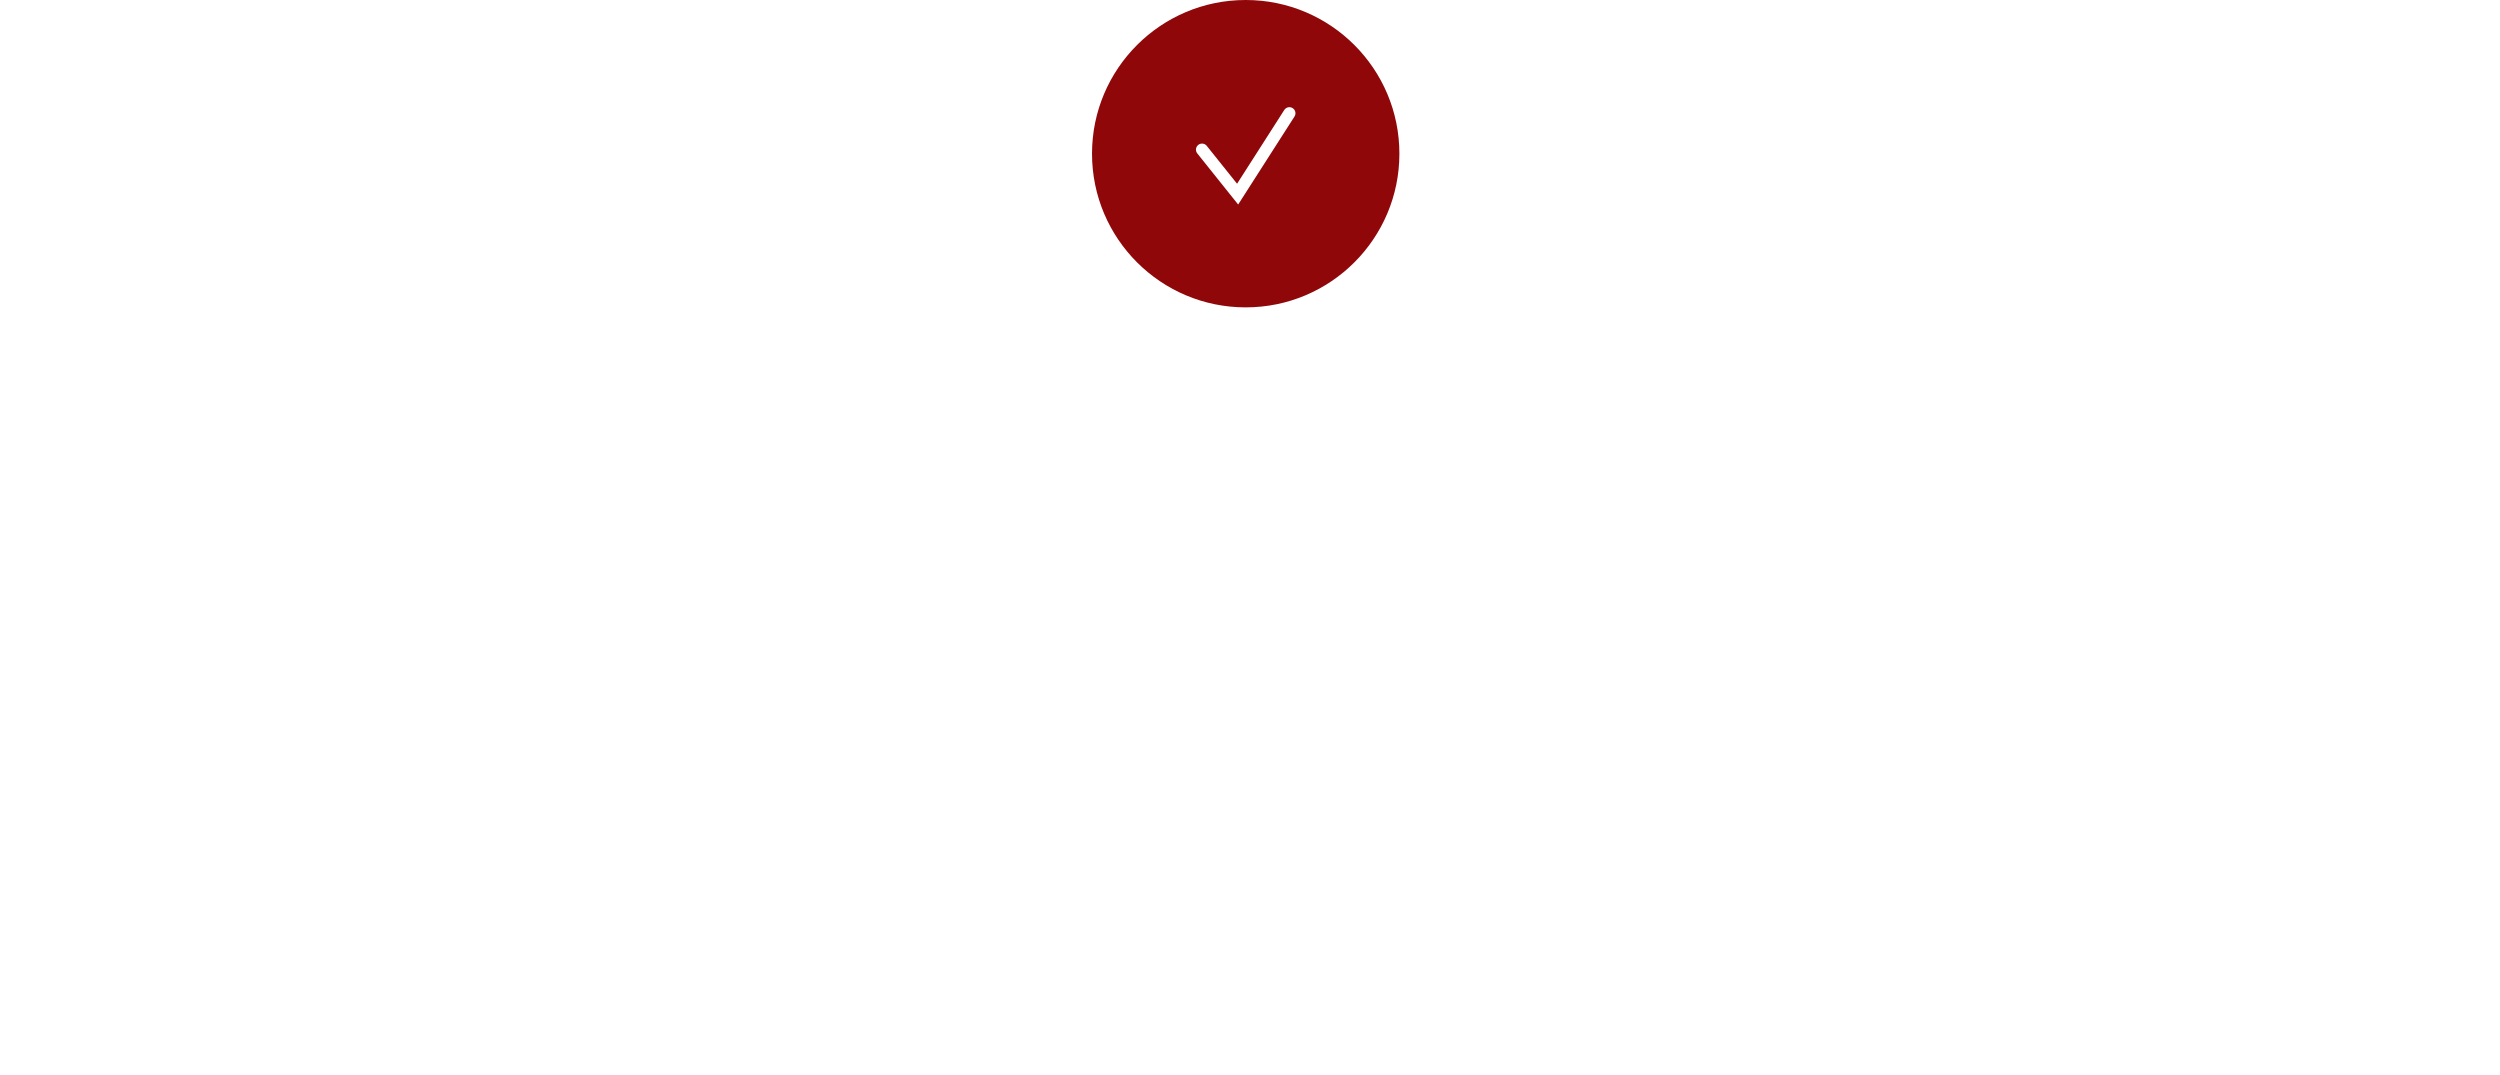 <?xml version="1.0" encoding="UTF-8"?> <svg xmlns="http://www.w3.org/2000/svg" width="451" height="194" viewBox="0 0 451 194" fill="none"><g filter="url(#filter0_b_581_106)"><rect x="0.462" y="28.462" width="450.076" height="165.076" rx="8.78" stroke="white" stroke-width="0.924"></rect></g><path d="M74.785 75.286H76.111V88H74.785V75.286ZM66.83 88H65.486V75.286H66.83V88ZM74.913 82.134H66.685V80.953H74.913V82.134ZM86.015 88V85.893L85.96 85.548V82.025C85.96 81.213 85.731 80.59 85.27 80.154C84.822 79.718 84.15 79.5 83.254 79.5C82.637 79.5 82.05 79.603 81.493 79.809C80.936 80.015 80.463 80.287 80.076 80.626L79.495 79.663C79.979 79.252 80.56 78.937 81.238 78.719C81.916 78.489 82.631 78.374 83.382 78.374C84.617 78.374 85.567 78.683 86.233 79.3C86.911 79.906 87.25 80.832 87.25 82.079V88H86.015ZM82.728 88.091C82.013 88.091 81.39 87.976 80.857 87.746C80.336 87.504 79.937 87.177 79.658 86.765C79.38 86.341 79.24 85.857 79.24 85.312C79.24 84.816 79.356 84.368 79.586 83.968C79.828 83.556 80.215 83.229 80.748 82.987C81.293 82.733 82.019 82.606 82.927 82.606H86.215V83.568H82.964C82.043 83.568 81.402 83.732 81.038 84.059C80.687 84.386 80.512 84.791 80.512 85.276C80.512 85.82 80.724 86.256 81.147 86.583C81.571 86.91 82.165 87.074 82.927 87.074C83.654 87.074 84.278 86.91 84.798 86.583C85.331 86.244 85.718 85.76 85.96 85.13L86.251 86.02C86.009 86.65 85.585 87.152 84.98 87.528C84.386 87.903 83.636 88.091 82.728 88.091ZM90.846 91.614C90.398 91.614 89.969 91.542 89.557 91.396C89.157 91.251 88.812 91.033 88.522 90.743L89.121 89.78C89.363 90.01 89.623 90.186 89.902 90.307C90.192 90.44 90.513 90.506 90.865 90.506C91.288 90.506 91.651 90.385 91.954 90.143C92.269 89.913 92.566 89.501 92.844 88.908L93.462 87.51L93.607 87.31L97.53 78.465H98.801L94.025 89.144C93.758 89.762 93.462 90.252 93.135 90.615C92.82 90.979 92.475 91.233 92.1 91.378C91.724 91.536 91.306 91.614 90.846 91.614ZM93.389 88.272L88.994 78.465H90.338L94.225 87.219L93.389 88.272ZM106.84 83.968C106.283 84.21 105.72 84.404 105.151 84.549C104.594 84.682 104.037 84.749 103.48 84.749C102.354 84.749 101.464 84.495 100.81 83.986C100.157 83.466 99.83 82.666 99.83 81.589V78.465H101.101V81.516C101.101 82.243 101.337 82.787 101.809 83.151C102.282 83.514 102.917 83.695 103.716 83.695C104.201 83.695 104.709 83.635 105.242 83.514C105.775 83.381 106.314 83.193 106.858 82.951L106.84 83.968ZM106.731 88V78.465H108.021V88H106.731ZM111.683 88V78.465H112.972V86.038L119.347 78.465H120.492V88H119.202V80.408L112.845 88H111.683ZM126.003 88V79.246L126.33 79.591H122.389V78.465H130.907V79.591H126.966L127.293 79.246V88H126.003ZM136.415 88.091C135.422 88.091 134.55 87.885 133.8 87.473C133.049 87.049 132.462 86.474 132.038 85.748C131.614 85.009 131.402 84.168 131.402 83.223C131.402 82.279 131.602 81.443 132.001 80.717C132.413 79.99 132.97 79.421 133.672 79.01C134.387 78.586 135.186 78.374 136.07 78.374C136.966 78.374 137.759 78.58 138.449 78.992C139.151 79.391 139.702 79.96 140.102 80.699C140.501 81.425 140.701 82.267 140.701 83.223C140.701 83.284 140.695 83.35 140.683 83.423C140.683 83.484 140.683 83.55 140.683 83.623H132.383V82.66H139.993L139.484 83.042C139.484 82.352 139.333 81.74 139.03 81.207C138.74 80.662 138.34 80.239 137.832 79.936C137.323 79.633 136.736 79.482 136.07 79.482C135.416 79.482 134.829 79.633 134.308 79.936C133.787 80.239 133.382 80.662 133.091 81.207C132.801 81.752 132.655 82.376 132.655 83.078V83.278C132.655 84.004 132.813 84.646 133.128 85.203C133.454 85.748 133.902 86.178 134.472 86.493C135.053 86.795 135.713 86.947 136.451 86.947C137.032 86.947 137.571 86.844 138.068 86.638C138.576 86.432 139.012 86.117 139.375 85.693L140.102 86.529C139.678 87.037 139.145 87.425 138.504 87.691C137.874 87.958 137.178 88.091 136.415 88.091ZM147.551 88.091C146.607 88.091 145.759 87.885 145.009 87.473C144.27 87.049 143.689 86.474 143.265 85.748C142.841 85.009 142.629 84.168 142.629 83.223C142.629 82.267 142.841 81.425 143.265 80.699C143.689 79.972 144.27 79.403 145.009 78.992C145.759 78.58 146.607 78.374 147.551 78.374C148.363 78.374 149.095 78.531 149.749 78.846C150.403 79.161 150.917 79.633 151.293 80.263L150.33 80.917C150.003 80.432 149.598 80.075 149.113 79.845C148.629 79.615 148.102 79.5 147.533 79.5C146.855 79.5 146.244 79.657 145.699 79.972C145.154 80.275 144.724 80.705 144.409 81.262C144.094 81.819 143.937 82.473 143.937 83.223C143.937 83.974 144.094 84.628 144.409 85.185C144.724 85.742 145.154 86.178 145.699 86.493C146.244 86.795 146.855 86.947 147.533 86.947C148.102 86.947 148.629 86.832 149.113 86.602C149.598 86.371 150.003 86.02 150.33 85.548L151.293 86.202C150.917 86.82 150.403 87.292 149.749 87.619C149.095 87.933 148.363 88.091 147.551 88.091ZM157.894 81.825C159.093 81.837 160.001 82.103 160.619 82.624C161.248 83.145 161.563 83.895 161.563 84.876C161.563 85.893 161.224 86.674 160.546 87.219C159.88 87.764 158.911 88.03 157.64 88.018L153.79 88V78.465H155.079V81.788L157.894 81.825ZM157.567 87.037C158.451 87.049 159.117 86.874 159.565 86.511C160.025 86.135 160.255 85.591 160.255 84.876C160.255 84.162 160.031 83.641 159.583 83.314C159.135 82.975 158.463 82.799 157.567 82.787L155.079 82.751V87.001L157.567 87.037ZM173.699 88.091C172.876 88.091 172.131 87.903 171.465 87.528C170.799 87.14 170.266 86.589 169.867 85.875C169.479 85.148 169.286 84.265 169.286 83.223C169.286 82.182 169.479 81.304 169.867 80.59C170.254 79.863 170.781 79.312 171.447 78.937C172.113 78.562 172.864 78.374 173.699 78.374C174.607 78.374 175.418 78.58 176.133 78.992C176.859 79.391 177.428 79.96 177.84 80.699C178.252 81.425 178.458 82.267 178.458 83.223C178.458 84.192 178.252 85.04 177.84 85.766C177.428 86.493 176.859 87.062 176.133 87.473C175.418 87.885 174.607 88.091 173.699 88.091ZM168.777 91.523V78.465H170.012V81.334L169.885 83.242L170.067 85.167V91.523H168.777ZM173.608 86.947C174.286 86.947 174.892 86.795 175.424 86.493C175.957 86.178 176.381 85.742 176.696 85.185C177.011 84.616 177.168 83.962 177.168 83.223C177.168 82.485 177.011 81.837 176.696 81.28C176.381 80.723 175.957 80.287 175.424 79.972C174.892 79.657 174.286 79.5 173.608 79.5C172.93 79.5 172.319 79.657 171.774 79.972C171.241 80.287 170.817 80.723 170.502 81.28C170.2 81.837 170.048 82.485 170.048 83.223C170.048 83.962 170.2 84.616 170.502 85.185C170.817 85.742 171.241 86.178 171.774 86.493C172.319 86.795 172.93 86.947 173.608 86.947ZM187.096 88V85.893L187.041 85.548V82.025C187.041 81.213 186.811 80.59 186.351 80.154C185.903 79.718 185.231 79.5 184.335 79.5C183.718 79.5 183.13 79.603 182.573 79.809C182.016 80.015 181.544 80.287 181.157 80.626L180.576 79.663C181.06 79.252 181.641 78.937 182.319 78.719C182.997 78.489 183.712 78.374 184.462 78.374C185.697 78.374 186.648 78.683 187.314 79.3C187.992 79.906 188.331 80.832 188.331 82.079V88H187.096ZM183.808 88.091C183.094 88.091 182.471 87.976 181.938 87.746C181.417 87.504 181.018 87.177 180.739 86.765C180.461 86.341 180.321 85.857 180.321 85.312C180.321 84.816 180.436 84.368 180.666 83.968C180.909 83.556 181.296 83.229 181.829 82.987C182.374 82.733 183.1 82.606 184.008 82.606H187.296V83.568H184.045C183.124 83.568 182.483 83.732 182.119 84.059C181.768 84.386 181.593 84.791 181.593 85.276C181.593 85.82 181.805 86.256 182.228 86.583C182.652 86.91 183.245 87.074 184.008 87.074C184.735 87.074 185.358 86.91 185.879 86.583C186.412 86.244 186.799 85.76 187.041 85.13L187.332 86.02C187.09 86.65 186.666 87.152 186.061 87.528C185.467 87.903 184.717 88.091 183.808 88.091ZM196.05 88.109C195.275 88.109 194.585 87.982 193.979 87.728C193.386 87.473 192.878 87.086 192.454 86.565C192.03 86.044 191.709 85.403 191.491 84.64C191.273 83.865 191.164 82.969 191.164 81.952C191.164 81.044 191.249 80.251 191.419 79.573C191.588 78.882 191.824 78.289 192.127 77.793C192.43 77.296 192.781 76.879 193.18 76.54C193.592 76.189 194.034 75.91 194.506 75.704C194.991 75.486 195.487 75.323 195.995 75.214L200.282 74.215L200.5 75.413L196.468 76.322C196.213 76.382 195.905 76.467 195.541 76.576C195.19 76.685 194.827 76.848 194.452 77.066C194.088 77.284 193.749 77.587 193.435 77.974C193.12 78.362 192.866 78.864 192.672 79.482C192.49 80.087 192.399 80.844 192.399 81.752C192.399 81.946 192.405 82.103 192.418 82.224C192.43 82.333 192.442 82.454 192.454 82.588C192.478 82.709 192.496 82.89 192.508 83.132L191.945 82.66C192.078 81.922 192.351 81.28 192.763 80.735C193.174 80.178 193.689 79.748 194.306 79.446C194.936 79.131 195.632 78.973 196.395 78.973C197.279 78.973 198.066 79.167 198.756 79.555C199.446 79.93 199.985 80.457 200.373 81.135C200.772 81.813 200.972 82.6 200.972 83.496C200.972 84.38 200.766 85.173 200.354 85.875C199.955 86.577 199.386 87.128 198.647 87.528C197.909 87.915 197.043 88.109 196.05 88.109ZM196.195 87.037C196.873 87.037 197.473 86.886 197.993 86.583C198.514 86.269 198.92 85.845 199.21 85.312C199.513 84.779 199.664 84.18 199.664 83.514C199.664 82.86 199.513 82.279 199.21 81.77C198.92 81.262 198.514 80.862 197.993 80.572C197.473 80.269 196.867 80.118 196.177 80.118C195.499 80.118 194.9 80.263 194.379 80.553C193.858 80.832 193.447 81.225 193.144 81.734C192.853 82.243 192.708 82.83 192.708 83.496C192.708 84.162 192.853 84.761 193.144 85.294C193.447 85.827 193.858 86.25 194.379 86.565C194.912 86.88 195.517 87.037 196.195 87.037ZM207.659 88.091C206.739 88.091 205.909 87.885 205.171 87.473C204.444 87.049 203.869 86.474 203.445 85.748C203.021 85.009 202.81 84.168 202.81 83.223C202.81 82.267 203.021 81.425 203.445 80.699C203.869 79.972 204.444 79.403 205.171 78.992C205.897 78.58 206.727 78.374 207.659 78.374C208.603 78.374 209.439 78.58 210.165 78.992C210.904 79.403 211.479 79.972 211.891 80.699C212.315 81.425 212.526 82.267 212.526 83.223C212.526 84.168 212.315 85.009 211.891 85.748C211.479 86.474 210.904 87.049 210.165 87.473C209.427 87.885 208.591 88.091 207.659 88.091ZM207.659 86.947C208.349 86.947 208.961 86.795 209.493 86.493C210.026 86.178 210.444 85.742 210.747 85.185C211.061 84.616 211.219 83.962 211.219 83.223C211.219 82.473 211.061 81.819 210.747 81.262C210.444 80.705 210.026 80.275 209.493 79.972C208.961 79.657 208.355 79.5 207.677 79.5C206.999 79.5 206.394 79.657 205.861 79.972C205.328 80.275 204.904 80.705 204.59 81.262C204.275 81.819 204.117 82.473 204.117 83.223C204.117 83.962 204.275 84.616 204.59 85.185C204.904 85.742 205.328 86.178 205.861 86.493C206.394 86.795 206.993 86.947 207.659 86.947ZM216.744 88V79.246L217.071 79.591H213.13V78.465H221.648V79.591H217.706L218.033 79.246V88H216.744ZM229.433 88V85.893L229.379 85.548V82.025C229.379 81.213 229.149 80.59 228.688 80.154C228.24 79.718 227.568 79.5 226.672 79.5C226.055 79.5 225.468 79.603 224.911 79.809C224.354 80.015 223.881 80.287 223.494 80.626L222.913 79.663C223.397 79.252 223.978 78.937 224.656 78.719C225.334 78.489 226.049 78.374 226.8 78.374C228.035 78.374 228.985 78.683 229.651 79.3C230.329 79.906 230.668 80.832 230.668 82.079V88H229.433ZM226.146 88.091C225.431 88.091 224.808 87.976 224.275 87.746C223.754 87.504 223.355 87.177 223.076 86.765C222.798 86.341 222.659 85.857 222.659 85.312C222.659 84.816 222.774 84.368 223.004 83.968C223.246 83.556 223.633 83.229 224.166 82.987C224.711 82.733 225.437 82.606 226.345 82.606H229.633V83.568H226.382C225.462 83.568 224.82 83.732 224.457 84.059C224.105 84.386 223.93 84.791 223.93 85.276C223.93 85.82 224.142 86.256 224.566 86.583C224.989 86.91 225.583 87.074 226.345 87.074C227.072 87.074 227.696 86.91 228.216 86.583C228.749 86.244 229.136 85.76 229.379 85.13L229.669 86.02C229.427 86.65 229.003 87.152 228.398 87.528C227.805 87.903 227.054 88.091 226.146 88.091ZM235.917 88V79.246L236.244 79.591H232.303V78.465H240.821V79.591H236.88L237.207 79.246V88H235.917ZM246.79 81.825C247.989 81.837 248.897 82.103 249.514 82.624C250.144 83.145 250.459 83.895 250.459 84.876C250.459 85.893 250.12 86.674 249.442 87.219C248.776 87.764 247.807 88.03 246.536 88.018L242.685 88V78.465H243.975V81.788L246.79 81.825ZM246.463 87.037C247.347 87.049 248.013 86.874 248.461 86.511C248.921 86.135 249.151 85.591 249.151 84.876C249.151 84.162 248.927 83.641 248.479 83.314C248.031 82.975 247.359 82.799 246.463 82.787L243.975 82.751V87.001L246.463 87.037ZM261.669 88.091C260.724 88.091 259.877 87.885 259.126 87.473C258.387 87.049 257.806 86.474 257.382 85.748C256.958 85.009 256.747 84.168 256.747 83.223C256.747 82.267 256.958 81.425 257.382 80.699C257.806 79.972 258.387 79.403 259.126 78.992C259.877 78.58 260.724 78.374 261.669 78.374C262.48 78.374 263.212 78.531 263.866 78.846C264.52 79.161 265.035 79.633 265.41 80.263L264.447 80.917C264.12 80.432 263.715 80.075 263.23 79.845C262.746 79.615 262.219 79.5 261.65 79.5C260.972 79.5 260.361 79.657 259.816 79.972C259.271 80.275 258.841 80.705 258.526 81.262C258.212 81.819 258.054 82.473 258.054 83.223C258.054 83.974 258.212 84.628 258.526 85.185C258.841 85.742 259.271 86.178 259.816 86.493C260.361 86.795 260.972 86.947 261.65 86.947C262.219 86.947 262.746 86.832 263.23 86.602C263.715 86.371 264.12 86.02 264.447 85.548L265.41 86.202C265.035 86.82 264.52 87.292 263.866 87.619C263.212 87.933 262.48 88.091 261.669 88.091ZM272.66 88V78.465H281.233V88H279.943V79.246L280.27 79.591H273.623L273.95 79.246V88H272.66ZM290.819 88V85.893L290.765 85.548V82.025C290.765 81.213 290.535 80.59 290.075 80.154C289.627 79.718 288.955 79.5 288.059 79.5C287.441 79.5 286.854 79.603 286.297 79.809C285.74 80.015 285.268 80.287 284.88 80.626L284.299 79.663C284.783 79.252 285.365 78.937 286.043 78.719C286.721 78.489 287.435 78.374 288.186 78.374C289.421 78.374 290.371 78.683 291.037 79.3C291.715 79.906 292.054 80.832 292.054 82.079V88H290.819ZM287.532 88.091C286.818 88.091 286.194 87.976 285.661 87.746C285.141 87.504 284.741 87.177 284.463 86.765C284.184 86.341 284.045 85.857 284.045 85.312C284.045 84.816 284.16 84.368 284.39 83.968C284.632 83.556 285.02 83.229 285.552 82.987C286.097 82.733 286.824 82.606 287.732 82.606H291.019V83.568H287.768C286.848 83.568 286.206 83.732 285.843 84.059C285.492 84.386 285.316 84.791 285.316 85.276C285.316 85.82 285.528 86.256 285.952 86.583C286.376 86.91 286.969 87.074 287.732 87.074C288.458 87.074 289.082 86.91 289.603 86.583C290.135 86.244 290.523 85.76 290.765 85.13L291.056 86.02C290.813 86.65 290.39 87.152 289.784 87.528C289.191 87.903 288.44 88.091 287.532 88.091ZM300.409 88.091C299.586 88.091 298.841 87.903 298.175 87.528C297.509 87.14 296.977 86.589 296.577 85.875C296.19 85.148 295.996 84.265 295.996 83.223C295.996 82.182 296.19 81.304 296.577 80.59C296.964 79.863 297.491 79.312 298.157 78.937C298.823 78.562 299.574 78.374 300.409 78.374C301.317 78.374 302.129 78.58 302.843 78.992C303.569 79.391 304.139 79.96 304.55 80.699C304.962 81.425 305.168 82.267 305.168 83.223C305.168 84.192 304.962 85.04 304.55 85.766C304.139 86.493 303.569 87.062 302.843 87.473C302.129 87.885 301.317 88.091 300.409 88.091ZM295.487 91.523V78.465H296.722V81.334L296.595 83.242L296.777 85.167V91.523H295.487ZM300.318 86.947C300.996 86.947 301.602 86.795 302.135 86.493C302.667 86.178 303.091 85.742 303.406 85.185C303.721 84.616 303.878 83.962 303.878 83.223C303.878 82.485 303.721 81.837 303.406 81.28C303.091 80.723 302.667 80.287 302.135 79.972C301.602 79.657 300.996 79.5 300.318 79.5C299.64 79.5 299.029 79.657 298.484 79.972C297.951 80.287 297.527 80.723 297.213 81.28C296.91 81.837 296.759 82.485 296.759 83.223C296.759 83.962 296.91 84.616 297.213 85.185C297.527 85.742 297.951 86.178 298.484 86.493C299.029 86.795 299.64 86.947 300.318 86.947ZM309.4 88V79.246L309.727 79.591H305.786V78.465H314.304V79.591H310.362L310.689 79.246V88H309.4ZM316.168 88V78.465H317.458V82.678H323.469V78.465H324.759V88H323.469V83.786H317.458V88H316.168ZM332.511 88.091C331.518 88.091 330.646 87.885 329.895 87.473C329.145 87.049 328.557 86.474 328.134 85.748C327.71 85.009 327.498 84.168 327.498 83.223C327.498 82.279 327.698 81.443 328.097 80.717C328.509 79.99 329.066 79.421 329.768 79.01C330.483 78.586 331.282 78.374 332.166 78.374C333.062 78.374 333.855 78.58 334.545 78.992C335.247 79.391 335.798 79.96 336.198 80.699C336.597 81.425 336.797 82.267 336.797 83.223C336.797 83.284 336.791 83.35 336.779 83.423C336.779 83.484 336.779 83.55 336.779 83.623H328.479V82.66H336.089L335.58 83.042C335.58 82.352 335.429 81.74 335.126 81.207C334.835 80.662 334.436 80.239 333.927 79.936C333.419 79.633 332.831 79.482 332.166 79.482C331.512 79.482 330.924 79.633 330.404 79.936C329.883 80.239 329.478 80.662 329.187 81.207C328.896 81.752 328.751 82.376 328.751 83.078V83.278C328.751 84.004 328.908 84.646 329.223 85.203C329.55 85.748 329.998 86.178 330.567 86.493C331.148 86.795 331.808 86.947 332.547 86.947C333.128 86.947 333.667 86.844 334.163 86.638C334.672 86.432 335.108 86.117 335.471 85.693L336.198 86.529C335.774 87.037 335.241 87.425 334.599 87.691C333.97 87.958 333.273 88.091 332.511 88.091ZM344.573 88.091C343.75 88.091 343.005 87.903 342.339 87.528C341.673 87.14 341.141 86.589 340.741 85.875C340.354 85.148 340.16 84.265 340.16 83.223C340.16 82.182 340.354 81.304 340.741 80.59C341.129 79.863 341.655 79.312 342.321 78.937C342.987 78.562 343.738 78.374 344.573 78.374C345.481 78.374 346.293 78.58 347.007 78.992C347.734 79.391 348.303 79.96 348.714 80.699C349.126 81.425 349.332 82.267 349.332 83.223C349.332 84.192 349.126 85.04 348.714 85.766C348.303 86.493 347.734 87.062 347.007 87.473C346.293 87.885 345.481 88.091 344.573 88.091ZM339.651 91.523V78.465H340.886V81.334L340.759 83.242L340.941 85.167V91.523H339.651ZM344.483 86.947C345.161 86.947 345.766 86.795 346.299 86.493C346.831 86.178 347.255 85.742 347.57 85.185C347.885 84.616 348.042 83.962 348.042 83.223C348.042 82.485 347.885 81.837 347.57 81.28C347.255 80.723 346.831 80.287 346.299 79.972C345.766 79.657 345.161 79.5 344.483 79.5C343.804 79.5 343.193 79.657 342.648 79.972C342.115 80.287 341.692 80.723 341.377 81.28C341.074 81.837 340.923 82.485 340.923 83.223C340.923 83.962 341.074 84.616 341.377 85.185C341.692 85.742 342.115 86.178 342.648 86.493C343.193 86.795 343.804 86.947 344.483 86.947ZM357.97 88V85.893L357.916 85.548V82.025C357.916 81.213 357.686 80.59 357.225 80.154C356.777 79.718 356.105 79.5 355.209 79.5C354.592 79.5 354.005 79.603 353.448 79.809C352.891 80.015 352.419 80.287 352.031 80.626L351.45 79.663C351.934 79.252 352.515 78.937 353.193 78.719C353.872 78.489 354.586 78.374 355.337 78.374C356.572 78.374 357.522 78.683 358.188 79.3C358.866 79.906 359.205 80.832 359.205 82.079V88H357.97ZM354.683 88.091C353.968 88.091 353.345 87.976 352.812 87.746C352.291 87.504 351.892 87.177 351.613 86.765C351.335 86.341 351.196 85.857 351.196 85.312C351.196 84.816 351.311 84.368 351.541 83.968C351.783 83.556 352.17 83.229 352.703 82.987C353.248 82.733 353.974 82.606 354.883 82.606H358.17V83.568H354.919C353.999 83.568 353.357 83.732 352.994 84.059C352.643 84.386 352.467 84.791 352.467 85.276C352.467 85.82 352.679 86.256 353.103 86.583C353.526 86.91 354.12 87.074 354.883 87.074C355.609 87.074 356.233 86.91 356.753 86.583C357.286 86.244 357.673 85.76 357.916 85.13L358.206 86.02C357.964 86.65 357.54 87.152 356.935 87.528C356.342 87.903 355.591 88.091 354.683 88.091ZM362.638 88V78.465H363.946L368.268 85.784H367.723L372.119 78.465H373.317V88H372.137V79.936L372.373 80.045L368.268 86.838H367.687L363.546 79.972L363.819 79.918V88H362.638ZM376.987 88V78.465H378.276V86.038L384.651 78.465H385.796V88H384.506V80.408L378.149 88H376.987ZM64.136 110.091C63.192 110.091 62.344 109.885 61.593 109.473C60.855 109.05 60.274 108.474 59.85 107.748C59.426 107.009 59.214 106.168 59.214 105.223C59.214 104.267 59.426 103.425 59.85 102.699C60.274 101.972 60.855 101.403 61.593 100.992C62.344 100.58 63.192 100.374 64.136 100.374C64.947 100.374 65.68 100.531 66.334 100.846C66.988 101.161 67.502 101.633 67.878 102.263L66.915 102.917C66.588 102.432 66.182 102.075 65.698 101.845C65.214 101.615 64.687 101.5 64.118 101.5C63.44 101.5 62.828 101.657 62.284 101.972C61.739 102.275 61.309 102.705 60.994 103.262C60.679 103.819 60.522 104.473 60.522 105.223C60.522 105.974 60.679 106.628 60.994 107.185C61.309 107.742 61.739 108.178 62.284 108.493C62.828 108.795 63.44 108.947 64.118 108.947C64.687 108.947 65.214 108.832 65.698 108.602C66.182 108.371 66.588 108.02 66.915 107.548L67.878 108.202C67.502 108.819 66.988 109.292 66.334 109.619C65.68 109.933 64.947 110.091 64.136 110.091ZM70.374 110V100.465H71.664V108.038L78.039 100.465H79.183V110H77.894V102.408L71.537 110H70.374ZM86.874 110.091C85.93 110.091 85.082 109.885 84.332 109.473C83.593 109.05 83.012 108.474 82.588 107.748C82.164 107.009 81.953 106.168 81.953 105.223C81.953 104.267 82.164 103.425 82.588 102.699C83.012 101.972 83.593 101.403 84.332 100.992C85.082 100.58 85.93 100.374 86.874 100.374C87.686 100.374 88.418 100.531 89.072 100.846C89.726 101.161 90.24 101.633 90.616 102.263L89.653 102.917C89.326 102.432 88.921 102.075 88.436 101.845C87.952 101.615 87.425 101.5 86.856 101.5C86.178 101.5 85.567 101.657 85.022 101.972C84.477 102.275 84.047 102.705 83.732 103.262C83.418 103.819 83.26 104.473 83.26 105.223C83.26 105.974 83.418 106.628 83.732 107.185C84.047 107.742 84.477 108.178 85.022 108.493C85.567 108.795 86.178 108.947 86.856 108.947C87.425 108.947 87.952 108.832 88.436 108.602C88.921 108.371 89.326 108.02 89.653 107.548L90.616 108.202C90.24 108.819 89.726 109.292 89.072 109.619C88.418 109.933 87.686 110.091 86.874 110.091ZM94.752 110V101.246L95.079 101.591H91.137V100.465H99.655V101.591H95.714L96.041 101.246V110H94.752ZM105.163 110.091C104.17 110.091 103.298 109.885 102.548 109.473C101.797 109.05 101.21 108.474 100.786 107.748C100.362 107.009 100.15 106.168 100.15 105.223C100.15 104.279 100.35 103.443 100.75 102.717C101.161 101.99 101.718 101.421 102.421 101.01C103.135 100.586 103.934 100.374 104.818 100.374C105.714 100.374 106.507 100.58 107.197 100.992C107.899 101.391 108.45 101.96 108.85 102.699C109.25 103.425 109.449 104.267 109.449 105.223C109.449 105.284 109.443 105.35 109.431 105.423C109.431 105.484 109.431 105.55 109.431 105.623H101.131V104.66H108.741L108.232 105.042C108.232 104.352 108.081 103.74 107.778 103.207C107.488 102.662 107.088 102.239 106.58 101.936C106.071 101.633 105.484 101.482 104.818 101.482C104.164 101.482 103.577 101.633 103.056 101.936C102.536 102.239 102.13 102.662 101.839 103.207C101.549 103.752 101.403 104.376 101.403 105.078V105.278C101.403 106.004 101.561 106.646 101.876 107.203C102.203 107.748 102.651 108.178 103.22 108.493C103.801 108.795 104.461 108.947 105.199 108.947C105.781 108.947 106.319 108.844 106.816 108.638C107.324 108.432 107.76 108.117 108.123 107.693L108.85 108.529C108.426 109.037 107.893 109.425 107.252 109.691C106.622 109.958 105.926 110.091 105.163 110.091ZM112.304 110V100.465H113.611L117.934 107.784H117.389L121.784 100.465H122.983V110H121.803V101.936L122.039 102.045L117.934 108.838H117.353L113.212 101.972L113.484 101.918V110H112.304ZM126.653 110V100.465H127.942V104.678H133.954V100.465H135.243V110H133.954V105.786H127.942V110H126.653ZM142.832 110.091C141.911 110.091 141.082 109.885 140.343 109.473C139.617 109.05 139.042 108.474 138.618 107.748C138.194 107.009 137.982 106.168 137.982 105.223C137.982 104.267 138.194 103.425 138.618 102.699C139.042 101.972 139.617 101.403 140.343 100.992C141.07 100.58 141.899 100.374 142.832 100.374C143.776 100.374 144.612 100.58 145.338 100.992C146.077 101.403 146.652 101.972 147.064 102.699C147.487 103.425 147.699 104.267 147.699 105.223C147.699 106.168 147.487 107.009 147.064 107.748C146.652 108.474 146.077 109.05 145.338 109.473C144.599 109.885 143.764 110.091 142.832 110.091ZM142.832 108.947C143.522 108.947 144.133 108.795 144.666 108.493C145.199 108.178 145.617 107.742 145.919 107.185C146.234 106.616 146.392 105.962 146.392 105.223C146.392 104.473 146.234 103.819 145.919 103.262C145.617 102.705 145.199 102.275 144.666 101.972C144.133 101.657 143.528 101.5 142.85 101.5C142.172 101.5 141.566 101.657 141.034 101.972C140.501 102.275 140.077 102.705 139.762 103.262C139.447 103.819 139.29 104.473 139.29 105.223C139.29 105.962 139.447 106.616 139.762 107.185C140.077 107.742 140.501 108.178 141.034 108.493C141.566 108.795 142.166 108.947 142.832 108.947ZM149.372 112.652L150.171 109.292L150.316 110.073C150.038 110.073 149.802 109.982 149.608 109.8C149.426 109.619 149.335 109.382 149.335 109.092C149.335 108.801 149.426 108.565 149.608 108.384C149.802 108.202 150.032 108.111 150.298 108.111C150.577 108.111 150.801 108.208 150.97 108.402C151.152 108.595 151.243 108.826 151.243 109.092C151.243 109.189 151.236 109.286 151.224 109.382C151.212 109.479 151.188 109.588 151.152 109.709C151.115 109.83 151.067 109.976 151.006 110.145L150.244 112.652H149.372ZM164.821 105.968C164.264 106.21 163.701 106.404 163.132 106.549C162.575 106.682 162.018 106.749 161.461 106.749C160.335 106.749 159.445 106.495 158.791 105.986C158.138 105.465 157.811 104.666 157.811 103.589V100.465H159.082V103.516C159.082 104.243 159.318 104.787 159.79 105.151C160.263 105.514 160.898 105.696 161.697 105.696C162.182 105.696 162.69 105.635 163.223 105.514C163.756 105.381 164.295 105.193 164.839 104.951L164.821 105.968ZM164.712 110V100.465H166.002V110H164.712ZM171.48 110V101.246L171.807 101.591H167.866V100.465H176.384V101.591H172.443L172.77 101.246V110H171.48ZM181.728 110.091C180.808 110.091 179.978 109.885 179.24 109.473C178.513 109.05 177.938 108.474 177.514 107.748C177.091 107.009 176.879 106.168 176.879 105.223C176.879 104.267 177.091 103.425 177.514 102.699C177.938 101.972 178.513 101.403 179.24 100.992C179.966 100.58 180.796 100.374 181.728 100.374C182.672 100.374 183.508 100.58 184.234 100.992C184.973 101.403 185.548 101.972 185.96 102.699C186.384 103.425 186.596 104.267 186.596 105.223C186.596 106.168 186.384 107.009 185.96 107.748C185.548 108.474 184.973 109.05 184.234 109.473C183.496 109.885 182.66 110.091 181.728 110.091ZM181.728 108.947C182.418 108.947 183.03 108.795 183.562 108.493C184.095 108.178 184.513 107.742 184.816 107.185C185.13 106.616 185.288 105.962 185.288 105.223C185.288 104.473 185.13 103.819 184.816 103.262C184.513 102.705 184.095 102.275 183.562 101.972C183.03 101.657 182.424 101.5 181.746 101.5C181.068 101.5 180.463 101.657 179.93 101.972C179.397 102.275 178.973 102.705 178.659 103.262C178.344 103.819 178.186 104.473 178.186 105.223C178.186 105.962 178.344 106.616 178.659 107.185C178.973 107.742 179.397 108.178 179.93 108.493C180.463 108.795 181.062 108.947 181.728 108.947ZM193.638 110.109C192.863 110.109 192.173 109.982 191.567 109.728C190.974 109.473 190.465 109.086 190.042 108.565C189.618 108.045 189.297 107.403 189.079 106.64C188.861 105.865 188.752 104.969 188.752 103.952C188.752 103.044 188.837 102.251 189.006 101.573C189.176 100.883 189.412 100.289 189.715 99.793C190.017 99.296 190.369 98.879 190.768 98.54C191.18 98.189 191.622 97.91 192.094 97.704C192.578 97.486 193.075 97.323 193.583 97.214L197.87 96.215L198.088 97.413L194.056 98.322C193.801 98.382 193.493 98.467 193.129 98.576C192.778 98.685 192.415 98.848 192.04 99.066C191.676 99.284 191.337 99.587 191.022 99.974C190.708 100.362 190.453 100.864 190.26 101.482C190.078 102.087 189.987 102.844 189.987 103.752C189.987 103.946 189.993 104.103 190.005 104.224C190.017 104.333 190.03 104.454 190.042 104.588C190.066 104.709 190.084 104.89 190.096 105.133L189.533 104.66C189.666 103.922 189.939 103.28 190.35 102.735C190.762 102.178 191.277 101.748 191.894 101.446C192.524 101.131 193.22 100.973 193.983 100.973C194.867 100.973 195.654 101.167 196.344 101.555C197.034 101.93 197.573 102.457 197.96 103.135C198.36 103.813 198.56 104.6 198.56 105.496C198.56 106.38 198.354 107.173 197.942 107.875C197.543 108.577 196.974 109.128 196.235 109.528C195.496 109.915 194.631 110.109 193.638 110.109ZM193.783 109.037C194.461 109.037 195.061 108.886 195.581 108.583C196.102 108.269 196.507 107.845 196.798 107.312C197.101 106.779 197.252 106.18 197.252 105.514C197.252 104.86 197.101 104.279 196.798 103.77C196.507 103.262 196.102 102.862 195.581 102.572C195.061 102.269 194.455 102.118 193.765 102.118C193.087 102.118 192.488 102.263 191.967 102.553C191.446 102.832 191.035 103.225 190.732 103.734C190.441 104.243 190.296 104.83 190.296 105.496C190.296 106.162 190.441 106.761 190.732 107.294C191.035 107.827 191.446 108.25 191.967 108.565C192.5 108.88 193.105 109.037 193.783 109.037ZM210.623 110V100.465H211.912V110H210.623ZM205.338 103.825C206.536 103.837 207.45 104.103 208.08 104.624C208.71 105.145 209.025 105.895 209.025 106.876C209.025 107.893 208.685 108.674 208.007 109.219C207.329 109.764 206.361 110.03 205.101 110.018L201.324 110V100.465H202.613V103.789L205.338 103.825ZM205.011 109.037C205.907 109.05 206.579 108.874 207.027 108.511C207.487 108.135 207.717 107.59 207.717 106.876C207.717 106.162 207.493 105.641 207.045 105.314C206.597 104.975 205.919 104.8 205.011 104.787L202.613 104.751V109.001L205.011 109.037ZM220.337 110V100.465H228.91V110H227.62V101.246L227.947 101.591H221.3L221.627 101.246V110H220.337ZM236.499 110.091C235.578 110.091 234.749 109.885 234.01 109.473C233.284 109.05 232.709 108.474 232.285 107.748C231.861 107.009 231.649 106.168 231.649 105.223C231.649 104.267 231.861 103.425 232.285 102.699C232.709 101.972 233.284 101.403 234.01 100.992C234.737 100.58 235.566 100.374 236.499 100.374C237.443 100.374 238.279 100.58 239.005 100.992C239.744 101.403 240.319 101.972 240.73 102.699C241.154 103.425 241.366 104.267 241.366 105.223C241.366 106.168 241.154 107.009 240.73 107.748C240.319 108.474 239.744 109.05 239.005 109.473C238.266 109.885 237.431 110.091 236.499 110.091ZM236.499 108.947C237.189 108.947 237.8 108.795 238.333 108.493C238.866 108.178 239.284 107.742 239.586 107.185C239.901 106.616 240.058 105.962 240.058 105.223C240.058 104.473 239.901 103.819 239.586 103.262C239.284 102.705 238.866 102.275 238.333 101.972C237.8 101.657 237.195 101.5 236.517 101.5C235.839 101.5 235.233 101.657 234.701 101.972C234.168 102.275 233.744 102.705 233.429 103.262C233.114 103.819 232.957 104.473 232.957 105.223C232.957 105.962 233.114 106.616 233.429 107.185C233.744 107.742 234.168 108.178 234.701 108.493C235.233 108.795 235.833 108.947 236.499 108.947ZM242.325 109.982L242.416 108.874C242.501 108.886 242.58 108.904 242.652 108.928C242.737 108.941 242.81 108.947 242.87 108.947C243.258 108.947 243.566 108.801 243.796 108.511C244.039 108.22 244.22 107.833 244.341 107.348C244.462 106.864 244.547 106.319 244.596 105.714C244.644 105.096 244.686 104.479 244.723 103.861L244.886 100.465H251.879V110H250.589V101.209L250.916 101.591H245.722L246.03 101.191L245.885 103.952C245.849 104.775 245.782 105.562 245.685 106.313C245.601 107.064 245.461 107.724 245.268 108.293C245.086 108.862 244.832 109.31 244.505 109.637C244.178 109.952 243.76 110.109 243.252 110.109C243.106 110.109 242.955 110.097 242.798 110.073C242.652 110.048 242.495 110.018 242.325 109.982ZM255.708 113.614C255.26 113.614 254.83 113.542 254.418 113.396C254.019 113.251 253.674 113.033 253.383 112.743L253.983 111.78C254.225 112.01 254.485 112.186 254.763 112.307C255.054 112.44 255.375 112.506 255.726 112.506C256.15 112.506 256.513 112.385 256.816 112.143C257.131 111.913 257.427 111.501 257.706 110.908L258.323 109.51L258.469 109.31L262.392 100.465H263.663L258.886 111.144C258.62 111.762 258.323 112.252 257.996 112.615C257.682 112.979 257.336 113.233 256.961 113.378C256.586 113.536 256.168 113.614 255.708 113.614ZM258.251 110.272L253.855 100.465H255.199L259.086 109.219L258.251 110.272ZM271.702 105.968C271.145 106.21 270.582 106.404 270.013 106.549C269.456 106.682 268.899 106.749 268.342 106.749C267.216 106.749 266.326 106.495 265.672 105.986C265.018 105.465 264.691 104.666 264.691 103.589V100.465H265.963V103.516C265.963 104.243 266.199 104.787 266.671 105.151C267.143 105.514 267.779 105.696 268.578 105.696C269.062 105.696 269.571 105.635 270.104 105.514C270.636 105.381 271.175 105.193 271.72 104.951L271.702 105.968ZM271.593 110V100.465H272.882V110H271.593ZM282.465 110V107.893L282.411 107.548V104.025C282.411 103.213 282.181 102.59 281.721 102.154C281.273 101.718 280.601 101.5 279.705 101.5C279.087 101.5 278.5 101.603 277.943 101.809C277.386 102.015 276.914 102.287 276.526 102.626L275.945 101.664C276.43 101.252 277.011 100.937 277.689 100.719C278.367 100.489 279.081 100.374 279.832 100.374C281.067 100.374 282.017 100.683 282.683 101.3C283.361 101.906 283.701 102.832 283.701 104.079V110H282.465ZM279.178 110.091C278.464 110.091 277.84 109.976 277.307 109.746C276.787 109.504 276.387 109.177 276.109 108.765C275.83 108.341 275.691 107.857 275.691 107.312C275.691 106.816 275.806 106.368 276.036 105.968C276.278 105.556 276.666 105.229 277.198 104.987C277.743 104.733 278.47 104.606 279.378 104.606H282.665V105.568H279.414C278.494 105.568 277.852 105.732 277.489 106.059C277.138 106.386 276.962 106.791 276.962 107.276C276.962 107.821 277.174 108.256 277.598 108.583C278.022 108.91 278.615 109.074 279.378 109.074C280.104 109.074 280.728 108.91 281.249 108.583C281.781 108.244 282.169 107.76 282.411 107.13L282.702 108.02C282.459 108.65 282.036 109.152 281.43 109.528C280.837 109.903 280.086 110.091 279.178 110.091ZM288.95 110V101.246L289.276 101.591H285.335V100.465H293.853V101.591H289.912L290.239 101.246V110H288.95ZM299.822 103.825C301.021 103.837 301.929 104.103 302.547 104.624C303.176 105.145 303.491 105.895 303.491 106.876C303.491 107.893 303.152 108.674 302.474 109.219C301.808 109.764 300.84 110.03 299.568 110.018L295.718 110V100.465H297.007V103.789L299.822 103.825ZM299.496 109.037C300.379 109.05 301.045 108.874 301.493 108.511C301.954 108.135 302.184 107.59 302.184 106.876C302.184 106.162 301.96 105.641 301.512 105.314C301.064 104.975 300.392 104.8 299.496 104.787L297.007 104.751V109.001L299.496 109.037ZM317.244 109.382V101.591H312.649L312.54 103.716C312.515 104.358 312.473 104.987 312.412 105.605C312.364 106.222 312.273 106.791 312.14 107.312C312.019 107.821 311.843 108.238 311.613 108.565C311.383 108.88 311.087 109.062 310.723 109.11L309.434 108.874C309.809 108.886 310.118 108.753 310.36 108.474C310.602 108.184 310.79 107.79 310.923 107.294C311.056 106.797 311.153 106.234 311.214 105.605C311.274 104.963 311.323 104.309 311.359 103.643L311.486 100.465H318.533V109.382H317.244ZM309.034 112.307V108.874H320.022V112.307H318.806V110H310.251V112.307H309.034ZM326.459 110.091C325.538 110.091 324.709 109.885 323.97 109.473C323.244 109.05 322.669 108.474 322.245 107.748C321.821 107.009 321.609 106.168 321.609 105.223C321.609 104.267 321.821 103.425 322.245 102.699C322.669 101.972 323.244 101.403 323.97 100.992C324.697 100.58 325.526 100.374 326.459 100.374C327.403 100.374 328.239 100.58 328.965 100.992C329.704 101.403 330.279 101.972 330.69 102.699C331.114 103.425 331.326 104.267 331.326 105.223C331.326 106.168 331.114 107.009 330.69 107.748C330.279 108.474 329.704 109.05 328.965 109.473C328.226 109.885 327.391 110.091 326.459 110.091ZM326.459 108.947C327.149 108.947 327.76 108.795 328.293 108.493C328.826 108.178 329.243 107.742 329.546 107.185C329.861 106.616 330.018 105.962 330.018 105.223C330.018 104.473 329.861 103.819 329.546 103.262C329.243 102.705 328.826 102.275 328.293 101.972C327.76 101.657 327.155 101.5 326.477 101.5C325.799 101.5 325.193 101.657 324.661 101.972C324.128 102.275 323.704 102.705 323.389 103.262C323.074 103.819 322.917 104.473 322.917 105.223C322.917 105.962 323.074 106.616 323.389 107.185C323.704 107.742 324.128 108.178 324.661 108.493C325.193 108.795 325.793 108.947 326.459 108.947ZM332.183 110L336.215 104.769L336.197 105.405L332.365 100.465H333.818L336.96 104.551L336.415 104.533L339.557 100.465H340.974L337.105 105.459L337.123 104.769L341.192 110H339.72L336.397 105.641L336.905 105.714L333.636 110H332.183ZM346.891 110.091C345.971 110.091 345.142 109.885 344.403 109.473C343.676 109.05 343.101 108.474 342.678 107.748C342.254 107.009 342.042 106.168 342.042 105.223C342.042 104.267 342.254 103.425 342.678 102.699C343.101 101.972 343.676 101.403 344.403 100.992C345.129 100.58 345.959 100.374 346.891 100.374C347.836 100.374 348.671 100.58 349.398 100.992C350.136 101.403 350.711 101.972 351.123 102.699C351.547 103.425 351.759 104.267 351.759 105.223C351.759 106.168 351.547 107.009 351.123 107.748C350.711 108.474 350.136 109.05 349.398 109.473C348.659 109.885 347.823 110.091 346.891 110.091ZM346.891 108.947C347.581 108.947 348.193 108.795 348.726 108.493C349.258 108.178 349.676 107.742 349.979 107.185C350.294 106.616 350.451 105.962 350.451 105.223C350.451 104.473 350.294 103.819 349.979 103.262C349.676 102.705 349.258 102.275 348.726 101.972C348.193 101.657 347.587 101.5 346.909 101.5C346.231 101.5 345.626 101.657 345.093 101.972C344.56 102.275 344.137 102.705 343.822 103.262C343.507 103.819 343.35 104.473 343.35 105.223C343.35 105.962 343.507 106.616 343.822 107.185C344.137 107.742 344.56 108.178 345.093 108.493C345.626 108.795 346.225 108.947 346.891 108.947ZM361 109.382V101.591H356.405L356.296 103.716C356.272 104.358 356.229 104.987 356.169 105.605C356.12 106.222 356.029 106.791 355.896 107.312C355.775 107.821 355.6 108.238 355.37 108.565C355.139 108.88 354.843 109.062 354.48 109.11L353.19 108.874C353.565 108.886 353.874 108.753 354.116 108.474C354.358 108.184 354.546 107.79 354.679 107.294C354.813 106.797 354.909 106.234 354.97 105.605C355.03 104.963 355.079 104.309 355.115 103.643L355.242 100.465H362.289V109.382H361ZM352.79 112.307V108.874H363.779V112.307H362.562V110H354.007V112.307H352.79ZM371.045 110V100.465H372.335V104.678H378.346V100.465H379.636V110H378.346V105.786H372.335V110H371.045ZM387.388 110.091C386.395 110.091 385.523 109.885 384.772 109.473C384.022 109.05 383.434 108.474 383.011 107.748C382.587 107.009 382.375 106.168 382.375 105.223C382.375 104.279 382.575 103.443 382.974 102.717C383.386 101.99 383.943 101.421 384.645 101.01C385.36 100.586 386.159 100.374 387.043 100.374C387.939 100.374 388.732 100.58 389.422 100.992C390.124 101.391 390.675 101.96 391.075 102.699C391.474 103.425 391.674 104.267 391.674 105.223C391.674 105.284 391.668 105.35 391.656 105.423C391.656 105.484 391.656 105.55 391.656 105.623H383.356V104.66H390.966L390.457 105.042C390.457 104.352 390.306 103.74 390.003 103.207C389.712 102.662 389.313 102.239 388.804 101.936C388.296 101.633 387.709 101.482 387.043 101.482C386.389 101.482 385.801 101.633 385.281 101.936C384.76 102.239 384.355 102.662 384.064 103.207C383.773 103.752 383.628 104.376 383.628 105.078V105.278C383.628 106.004 383.785 106.646 384.1 107.203C384.427 107.748 384.875 108.178 385.444 108.493C386.025 108.795 386.685 108.947 387.424 108.947C388.005 108.947 388.544 108.844 389.04 108.638C389.549 108.432 389.985 108.117 390.348 107.693L391.075 108.529C390.651 109.037 390.118 109.425 389.476 109.691C388.847 109.958 388.15 110.091 387.388 110.091ZM43.502 132V123.246L43.829 123.591H39.888V122.465H48.406V123.591H44.464L44.791 123.246V132H43.502ZM53.75 132.091C52.829 132.091 52 131.885 51.261 131.473C50.535 131.05 49.96 130.474 49.536 129.748C49.112 129.009 48.9 128.168 48.9 127.223C48.9 126.267 49.112 125.425 49.536 124.699C49.96 123.972 50.535 123.403 51.261 122.992C51.988 122.58 52.817 122.374 53.75 122.374C54.694 122.374 55.53 122.58 56.256 122.992C56.995 123.403 57.57 123.972 57.981 124.699C58.405 125.425 58.617 126.267 58.617 127.223C58.617 128.168 58.405 129.009 57.981 129.748C57.57 130.474 56.995 131.05 56.256 131.473C55.517 131.885 54.682 132.091 53.75 132.091ZM53.75 130.947C54.44 130.947 55.051 130.795 55.584 130.493C56.117 130.178 56.535 129.742 56.837 129.185C57.152 128.616 57.309 127.962 57.309 127.223C57.309 126.473 57.152 125.819 56.837 125.262C56.535 124.705 56.117 124.275 55.584 123.972C55.051 123.657 54.446 123.5 53.768 123.5C53.09 123.5 52.484 123.657 51.952 123.972C51.419 124.275 50.995 124.705 50.68 125.262C50.365 125.819 50.208 126.473 50.208 127.223C50.208 127.962 50.365 128.616 50.68 129.185C50.995 129.742 51.419 130.178 51.952 130.493C52.484 130.795 53.084 130.947 53.75 130.947ZM59.576 131.982L59.667 130.874C59.752 130.886 59.831 130.904 59.903 130.928C59.988 130.941 60.061 130.947 60.121 130.947C60.509 130.947 60.817 130.801 61.047 130.511C61.29 130.22 61.471 129.833 61.592 129.348C61.713 128.864 61.798 128.319 61.847 127.714C61.895 127.096 61.937 126.479 61.974 125.861L62.137 122.465H69.13V132H67.84V123.209L68.167 123.591H62.973L63.282 123.191L63.136 125.952C63.1 126.775 63.033 127.562 62.936 128.313C62.852 129.064 62.712 129.724 62.519 130.293C62.337 130.862 62.083 131.31 61.756 131.637C61.429 131.952 61.011 132.109 60.503 132.109C60.357 132.109 60.206 132.097 60.049 132.073C59.903 132.048 59.746 132.018 59.576 131.982ZM76.9 125.825C78.099 125.837 79.007 126.103 79.624 126.624C80.254 127.145 80.569 127.895 80.569 128.876C80.569 129.893 80.23 130.674 79.552 131.219C78.886 131.764 77.917 132.03 76.646 132.018L72.796 132V122.465H74.085V125.789L76.9 125.825ZM76.573 131.037C77.457 131.05 78.123 130.874 78.571 130.511C79.031 130.135 79.261 129.59 79.261 128.876C79.261 128.162 79.037 127.641 78.589 127.314C78.141 126.975 77.469 126.8 76.573 126.787L74.085 126.751V131.001L76.573 131.037ZM90.022 132L86.099 127.278L87.171 126.642L91.548 132H90.022ZM83.029 132V122.465H84.319V132H83.029ZM83.919 127.75V126.642H86.989V127.75H83.919ZM87.279 127.369L86.081 127.187L89.877 122.465H91.275L87.279 127.369ZM97.169 132.091C96.249 132.091 95.419 131.885 94.681 131.473C93.954 131.05 93.379 130.474 92.955 129.748C92.531 129.009 92.32 128.168 92.32 127.223C92.32 126.267 92.531 125.425 92.955 124.699C93.379 123.972 93.954 123.403 94.681 122.992C95.407 122.58 96.237 122.374 97.169 122.374C98.113 122.374 98.949 122.58 99.675 122.992C100.414 123.403 100.989 123.972 101.401 124.699C101.824 125.425 102.036 126.267 102.036 127.223C102.036 128.168 101.824 129.009 101.401 129.748C100.989 130.474 100.414 131.05 99.675 131.473C98.937 131.885 98.101 132.091 97.169 132.091ZM97.169 130.947C97.859 130.947 98.471 130.795 99.003 130.493C99.536 130.178 99.954 129.742 100.256 129.185C100.571 128.616 100.729 127.962 100.729 127.223C100.729 126.473 100.571 125.819 100.256 125.262C99.954 124.705 99.536 124.275 99.003 123.972C98.471 123.657 97.865 123.5 97.187 123.5C96.509 123.5 95.903 123.657 95.371 123.972C94.838 124.275 94.414 124.705 94.099 125.262C93.785 125.819 93.627 126.473 93.627 127.223C93.627 127.962 93.785 128.616 94.099 129.185C94.414 129.742 94.838 130.178 95.371 130.493C95.903 130.795 96.503 130.947 97.169 130.947ZM113.469 132.091C112.549 132.091 111.719 131.885 110.981 131.473C110.254 131.05 109.679 130.474 109.255 129.748C108.831 129.009 108.619 128.168 108.619 127.223C108.619 126.267 108.831 125.425 109.255 124.699C109.679 123.972 110.254 123.403 110.981 122.992C111.707 122.58 112.536 122.374 113.469 122.374C114.413 122.374 115.249 122.58 115.975 122.992C116.714 123.403 117.289 123.972 117.701 124.699C118.124 125.425 118.336 126.267 118.336 127.223C118.336 128.168 118.124 129.009 117.701 129.748C117.289 130.474 116.714 131.05 115.975 131.473C115.237 131.885 114.401 132.091 113.469 132.091ZM113.469 130.947C114.159 130.947 114.77 130.795 115.303 130.493C115.836 130.178 116.254 129.742 116.556 129.185C116.871 128.616 117.029 127.962 117.029 127.223C117.029 126.473 116.871 125.819 116.556 125.262C116.254 124.705 115.836 124.275 115.303 123.972C114.77 123.657 114.165 123.5 113.487 123.5C112.809 123.5 112.203 123.657 111.671 123.972C111.138 124.275 110.714 124.705 110.399 125.262C110.085 125.819 109.927 126.473 109.927 127.223C109.927 127.962 110.085 128.616 110.399 129.185C110.714 129.742 111.138 130.178 111.671 130.493C112.203 130.795 112.803 130.947 113.469 130.947ZM122.554 132V123.246L122.881 123.591H118.939V122.465H127.458V123.591H123.516L123.843 123.246V132H122.554ZM138.997 132.091C138.174 132.091 137.429 131.903 136.763 131.528C136.097 131.14 135.565 130.589 135.165 129.875C134.778 129.149 134.584 128.265 134.584 127.223C134.584 126.182 134.778 125.304 135.165 124.59C135.553 123.863 136.079 123.312 136.745 122.937C137.411 122.562 138.162 122.374 138.997 122.374C139.906 122.374 140.717 122.58 141.431 122.992C142.158 123.391 142.727 123.96 143.138 124.699C143.55 125.425 143.756 126.267 143.756 127.223C143.756 128.192 143.55 129.04 143.138 129.766C142.727 130.493 142.158 131.062 141.431 131.473C140.717 131.885 139.906 132.091 138.997 132.091ZM134.075 135.523V122.465H135.31V125.334L135.183 127.241L135.365 129.167V135.523H134.075ZM138.907 130.947C139.585 130.947 140.19 130.795 140.723 130.493C141.256 130.178 141.679 129.742 141.994 129.185C142.309 128.616 142.466 127.962 142.466 127.223C142.466 126.485 142.309 125.837 141.994 125.28C141.679 124.723 141.256 124.287 140.723 123.972C140.19 123.657 139.585 123.5 138.907 123.5C138.229 123.5 137.617 123.657 137.072 123.972C136.539 124.287 136.116 124.723 135.801 125.28C135.498 125.837 135.347 126.485 135.347 127.223C135.347 127.962 135.498 128.616 135.801 129.185C136.116 129.742 136.539 130.178 137.072 130.493C137.617 130.795 138.229 130.947 138.907 130.947ZM150.613 132.091C149.62 132.091 148.748 131.885 147.998 131.473C147.247 131.05 146.66 130.474 146.236 129.748C145.812 129.009 145.6 128.168 145.6 127.223C145.6 126.279 145.8 125.443 146.2 124.717C146.611 123.99 147.168 123.421 147.871 123.01C148.585 122.586 149.384 122.374 150.268 122.374C151.164 122.374 151.957 122.58 152.647 122.992C153.349 123.391 153.9 123.96 154.3 124.699C154.7 125.425 154.899 126.267 154.899 127.223C154.899 127.284 154.893 127.35 154.881 127.423C154.881 127.484 154.881 127.55 154.881 127.623H146.581V126.66H154.191L153.682 127.042C153.682 126.352 153.531 125.74 153.228 125.207C152.938 124.662 152.538 124.239 152.03 123.936C151.521 123.633 150.934 123.482 150.268 123.482C149.614 123.482 149.027 123.633 148.506 123.936C147.986 124.239 147.58 124.662 147.289 125.207C146.999 125.752 146.853 126.376 146.853 127.078V127.278C146.853 128.004 147.011 128.646 147.326 129.203C147.653 129.748 148.101 130.178 148.67 130.493C149.251 130.795 149.911 130.947 150.649 130.947C151.231 130.947 151.769 130.844 152.266 130.638C152.774 130.432 153.21 130.117 153.573 129.693L154.3 130.529C153.876 131.037 153.343 131.425 152.702 131.691C152.072 131.958 151.376 132.091 150.613 132.091ZM164.746 132L160.823 127.278L161.895 126.642L166.272 132H164.746ZM157.754 132V122.465H159.043V132H157.754ZM158.644 127.75V126.642H161.713V127.75H158.644ZM162.004 127.369L160.805 127.187L164.601 122.465H165.999L162.004 127.369ZM173.229 132.091C172.406 132.091 171.661 131.903 170.995 131.528C170.329 131.14 169.796 130.589 169.397 129.875C169.009 129.149 168.816 128.265 168.816 127.223C168.816 126.182 169.009 125.304 169.397 124.59C169.784 123.863 170.311 123.312 170.977 122.937C171.643 122.562 172.394 122.374 173.229 122.374C174.137 122.374 174.948 122.58 175.663 122.992C176.389 123.391 176.958 123.96 177.37 124.699C177.782 125.425 177.988 126.267 177.988 127.223C177.988 128.192 177.782 129.04 177.37 129.766C176.958 130.493 176.389 131.062 175.663 131.473C174.948 131.885 174.137 132.091 173.229 132.091ZM168.307 135.523V122.465H169.542V125.334L169.415 127.241L169.597 129.167V135.523H168.307ZM173.138 130.947C173.816 130.947 174.422 130.795 174.954 130.493C175.487 130.178 175.911 129.742 176.226 129.185C176.541 128.616 176.698 127.962 176.698 127.223C176.698 126.485 176.541 125.837 176.226 125.28C175.911 124.723 175.487 124.287 174.954 123.972C174.422 123.657 173.816 123.5 173.138 123.5C172.46 123.5 171.849 123.657 171.304 123.972C170.771 124.287 170.347 124.723 170.032 125.28C169.73 125.837 169.578 126.485 169.578 127.223C169.578 127.962 169.73 128.616 170.032 129.185C170.347 129.742 170.771 130.178 171.304 130.493C171.849 130.795 172.46 130.947 173.138 130.947ZM180.656 135.614C180.208 135.614 179.778 135.542 179.366 135.396C178.966 135.251 178.621 135.033 178.331 134.743L178.93 133.78C179.172 134.01 179.433 134.186 179.711 134.307C180.002 134.44 180.323 134.506 180.674 134.506C181.097 134.506 181.461 134.385 181.763 134.143C182.078 133.913 182.375 133.501 182.653 132.908L183.271 131.51L183.416 131.31L187.339 122.465H188.611L183.834 133.144C183.568 133.762 183.271 134.252 182.944 134.615C182.629 134.979 182.284 135.233 181.909 135.378C181.533 135.536 181.116 135.614 180.656 135.614ZM183.198 132.272L178.803 122.465H180.147L184.034 131.219L183.198 132.272ZM192.436 132V123.246L192.763 123.591H188.822V122.465H197.34V123.591H193.398L193.725 123.246V132H192.436ZM199.204 132V122.465H200.494V130.038L206.869 122.465H208.013V132H206.723V124.408L200.367 132H199.204ZM211.708 132V122.465H212.998V126.678H219.01V122.465H220.299V132H219.01V127.786H212.998V132H211.708ZM223.964 132V122.465H230.721V123.591H224.927L225.254 123.264V132H223.964ZM238.505 132V129.893L238.451 129.548V126.025C238.451 125.213 238.221 124.59 237.761 124.154C237.313 123.718 236.641 123.5 235.745 123.5C235.127 123.5 234.54 123.603 233.983 123.809C233.426 124.015 232.954 124.287 232.566 124.626L231.985 123.664C232.469 123.252 233.051 122.937 233.729 122.719C234.407 122.489 235.121 122.374 235.872 122.374C237.107 122.374 238.057 122.683 238.723 123.3C239.401 123.906 239.74 124.832 239.74 126.079V132H238.505ZM235.218 132.091C234.504 132.091 233.88 131.976 233.347 131.746C232.827 131.504 232.427 131.177 232.149 130.765C231.87 130.341 231.731 129.857 231.731 129.312C231.731 128.816 231.846 128.368 232.076 127.968C232.318 127.556 232.706 127.229 233.238 126.987C233.783 126.733 234.51 126.606 235.418 126.606H238.705V127.568H235.454C234.534 127.568 233.892 127.732 233.529 128.059C233.178 128.386 233.002 128.791 233.002 129.276C233.002 129.821 233.214 130.256 233.638 130.583C234.062 130.91 234.655 131.074 235.418 131.074C236.144 131.074 236.768 130.91 237.288 130.583C237.821 130.244 238.209 129.76 238.451 129.13L238.741 130.02C238.499 130.65 238.075 131.152 237.47 131.528C236.877 131.903 236.126 132.091 235.218 132.091ZM247.927 132V122.465H249.216V130.038L255.591 122.465H256.735V132H255.446V124.408L249.089 132H247.927ZM265.184 132V122.465H273.757V132H272.467V123.246L272.794 123.591H266.147L266.474 123.246V132H265.184ZM282.345 132.091C281.521 132.091 280.777 131.903 280.111 131.528C279.445 131.14 278.912 130.589 278.512 129.875C278.125 129.149 277.931 128.265 277.931 127.223C277.931 126.182 278.125 125.304 278.512 124.59C278.9 123.863 279.426 123.312 280.092 122.937C280.758 122.562 281.509 122.374 282.345 122.374C283.253 122.374 284.064 122.58 284.778 122.992C285.505 123.391 286.074 123.96 286.486 124.699C286.897 125.425 287.103 126.267 287.103 127.223C287.103 128.192 286.897 129.04 286.486 129.766C286.074 130.493 285.505 131.062 284.778 131.473C284.064 131.885 283.253 132.091 282.345 132.091ZM277.423 135.523V122.465H278.658V125.334L278.53 127.241L278.712 129.167V135.523H277.423ZM282.254 130.947C282.932 130.947 283.537 130.795 284.07 130.493C284.603 130.178 285.026 129.742 285.341 129.185C285.656 128.616 285.814 127.962 285.814 127.223C285.814 126.485 285.656 125.837 285.341 125.28C285.026 124.723 284.603 124.287 284.07 123.972C283.537 123.657 282.932 123.5 282.254 123.5C281.576 123.5 280.964 123.657 280.419 123.972C279.887 124.287 279.463 124.723 279.148 125.28C278.845 125.837 278.694 126.485 278.694 127.223C278.694 127.962 278.845 128.616 279.148 129.185C279.463 129.742 279.887 130.178 280.419 130.493C280.964 130.795 281.576 130.947 282.254 130.947ZM293.797 132.091C292.876 132.091 292.047 131.885 291.308 131.473C290.582 131.05 290.007 130.474 289.583 129.748C289.159 129.009 288.947 128.168 288.947 127.223C288.947 126.267 289.159 125.425 289.583 124.699C290.007 123.972 290.582 123.403 291.308 122.992C292.035 122.58 292.864 122.374 293.797 122.374C294.741 122.374 295.577 122.58 296.303 122.992C297.042 123.403 297.617 123.972 298.028 124.699C298.452 125.425 298.664 126.267 298.664 127.223C298.664 128.168 298.452 129.009 298.028 129.748C297.617 130.474 297.042 131.05 296.303 131.473C295.564 131.885 294.729 132.091 293.797 132.091ZM293.797 130.947C294.487 130.947 295.098 130.795 295.631 130.493C296.164 130.178 296.582 129.742 296.884 129.185C297.199 128.616 297.356 127.962 297.356 127.223C297.356 126.473 297.199 125.819 296.884 125.262C296.582 124.705 296.164 124.275 295.631 123.972C295.098 123.657 294.493 123.5 293.815 123.5C293.137 123.5 292.531 123.657 291.999 123.972C291.466 124.275 291.042 124.705 290.727 125.262C290.412 125.819 290.255 126.473 290.255 127.223C290.255 127.962 290.412 128.616 290.727 129.185C291.042 129.742 291.466 130.178 291.999 130.493C292.531 130.795 293.131 130.947 293.797 130.947ZM307.905 131.382V123.591H303.31L303.201 125.716C303.177 126.358 303.135 126.987 303.074 127.605C303.026 128.222 302.935 128.791 302.802 129.312C302.681 129.821 302.505 130.238 302.275 130.565C302.045 130.88 301.748 131.062 301.385 131.11L300.096 130.874C300.471 130.886 300.78 130.753 301.022 130.474C301.264 130.184 301.452 129.79 301.585 129.294C301.718 128.797 301.815 128.234 301.875 127.605C301.936 126.963 301.984 126.309 302.021 125.643L302.148 122.465H309.195V131.382H307.905ZM299.696 134.307V130.874H310.684V134.307H309.467V132H300.913V134.307H299.696ZM319.118 132V129.893L319.064 129.548V126.025C319.064 125.213 318.834 124.59 318.373 124.154C317.925 123.718 317.253 123.5 316.357 123.5C315.74 123.5 315.153 123.603 314.596 123.809C314.039 124.015 313.567 124.287 313.179 124.626L312.598 123.664C313.082 123.252 313.663 122.937 314.341 122.719C315.02 122.489 315.734 122.374 316.485 122.374C317.72 122.374 318.67 122.683 319.336 123.3C320.014 123.906 320.353 124.832 320.353 126.079V132H319.118ZM315.831 132.091C315.116 132.091 314.493 131.976 313.96 131.746C313.439 131.504 313.04 131.177 312.761 130.765C312.483 130.341 312.344 129.857 312.344 129.312C312.344 128.816 312.459 128.368 312.689 127.968C312.931 127.556 313.318 127.229 313.851 126.987C314.396 126.733 315.122 126.606 316.031 126.606H319.318V127.568H316.067C315.147 127.568 314.505 127.732 314.142 128.059C313.791 128.386 313.615 128.791 313.615 129.276C313.615 129.821 313.827 130.256 314.251 130.583C314.674 130.91 315.268 131.074 316.031 131.074C316.757 131.074 317.381 130.91 317.901 130.583C318.434 130.244 318.821 129.76 319.064 129.13L319.354 130.02C319.112 130.65 318.688 131.152 318.083 131.528C317.49 131.903 316.739 132.091 315.831 132.091ZM335.101 132L331.832 127.278L332.903 126.642L336.645 132H335.101ZM329.689 127.75V126.642H332.704V127.75H329.689ZM333.031 127.369L331.796 127.187L334.974 122.465H336.372L333.031 127.369ZM323.804 132H322.26L326.002 126.642L327.055 127.278L323.804 132ZM330.088 132H328.799V122.465H330.088V132ZM329.198 127.75H326.202V126.642H329.198V127.75ZM325.893 127.369L322.533 122.465H323.931L327.092 127.187L325.893 127.369ZM337.974 134.652L338.773 131.292L338.918 132.073C338.64 132.073 338.404 131.982 338.21 131.8C338.028 131.619 337.938 131.382 337.938 131.092C337.938 130.801 338.028 130.565 338.21 130.384C338.404 130.202 338.634 130.111 338.9 130.111C339.179 130.111 339.403 130.208 339.572 130.402C339.754 130.595 339.845 130.826 339.845 131.092C339.845 131.189 339.839 131.286 339.826 131.382C339.814 131.479 339.79 131.588 339.754 131.709C339.717 131.83 339.669 131.976 339.608 132.145L338.846 134.652H337.974ZM347.393 132V122.465H348.683V126.678H354.695V122.465H355.984V132H354.695V127.786H348.683V132H347.393ZM363.572 132.091C362.652 132.091 361.823 131.885 361.084 131.473C360.358 131.05 359.783 130.474 359.359 129.748C358.935 129.009 358.723 128.168 358.723 127.223C358.723 126.267 358.935 125.425 359.359 124.699C359.783 123.972 360.358 123.403 361.084 122.992C361.811 122.58 362.64 122.374 363.572 122.374C364.517 122.374 365.352 122.58 366.079 122.992C366.817 123.403 367.393 123.972 367.804 124.699C368.228 125.425 368.44 126.267 368.44 127.223C368.44 128.168 368.228 129.009 367.804 129.748C367.393 130.474 366.817 131.05 366.079 131.473C365.34 131.885 364.505 132.091 363.572 132.091ZM363.572 130.947C364.263 130.947 364.874 130.795 365.407 130.493C365.94 130.178 366.357 129.742 366.66 129.185C366.975 128.616 367.132 127.962 367.132 127.223C367.132 126.473 366.975 125.819 366.66 125.262C366.357 124.705 365.94 124.275 365.407 123.972C364.874 123.657 364.269 123.5 363.591 123.5C362.913 123.5 362.307 123.657 361.774 123.972C361.242 124.275 360.818 124.705 360.503 125.262C360.188 125.819 360.031 126.473 360.031 127.223C360.031 127.962 360.188 128.616 360.503 129.185C360.818 129.742 361.242 130.178 361.774 130.493C362.307 130.795 362.906 130.947 363.572 130.947ZM375.949 132V122.465H377.239V130.038L383.614 122.465H384.758V132H383.468V124.408L377.112 132H375.949ZM397.13 132.091C396.21 132.091 395.38 131.885 394.642 131.473C393.915 131.05 393.34 130.474 392.916 129.748C392.493 129.009 392.281 128.168 392.281 127.223C392.281 126.267 392.493 125.425 392.916 124.699C393.34 123.972 393.915 123.403 394.642 122.992C395.368 122.58 396.198 122.374 397.13 122.374C398.074 122.374 398.91 122.58 399.636 122.992C400.375 123.403 400.95 123.972 401.362 124.699C401.786 125.425 401.998 126.267 401.998 127.223C401.998 128.168 401.786 129.009 401.362 129.748C400.95 130.474 400.375 131.05 399.636 131.473C398.898 131.885 398.062 132.091 397.13 132.091ZM397.13 130.947C397.82 130.947 398.432 130.795 398.964 130.493C399.497 130.178 399.915 129.742 400.218 129.185C400.532 128.616 400.69 127.962 400.69 127.223C400.69 126.473 400.532 125.819 400.218 125.262C399.915 124.705 399.497 124.275 398.964 123.972C398.432 123.657 397.826 123.5 397.148 123.5C396.47 123.5 395.865 123.657 395.332 123.972C394.799 124.275 394.375 124.705 394.061 125.262C393.746 125.819 393.588 126.473 393.588 127.223C393.588 127.962 393.746 128.616 394.061 129.185C394.375 129.742 394.799 130.178 395.332 130.493C395.865 130.795 396.464 130.947 397.13 130.947ZM406.215 132V123.246L406.542 123.591H402.601V122.465H411.119V123.591H407.178L407.505 123.246V132H406.215ZM150.278 154V144.465H151.567V148.678H157.579V144.465H158.869V154H157.579V149.786H151.567V154H150.278ZM168.455 154V151.893L168.4 151.548V148.025C168.4 147.213 168.17 146.59 167.71 146.154C167.262 145.718 166.59 145.5 165.694 145.5C165.076 145.5 164.489 145.603 163.932 145.809C163.375 146.015 162.903 146.287 162.516 146.626L161.934 145.664C162.419 145.252 163 144.937 163.678 144.719C164.356 144.489 165.07 144.374 165.821 144.374C167.056 144.374 168.007 144.683 168.673 145.3C169.351 145.906 169.69 146.832 169.69 148.079V154H168.455ZM165.167 154.091C164.453 154.091 163.829 153.976 163.297 153.746C162.776 153.504 162.376 153.177 162.098 152.765C161.819 152.341 161.68 151.857 161.68 151.312C161.68 150.816 161.795 150.368 162.025 149.968C162.267 149.556 162.655 149.229 163.188 148.987C163.732 148.733 164.459 148.606 165.367 148.606H168.654V149.568H165.403C164.483 149.568 163.841 149.732 163.478 150.059C163.127 150.386 162.952 150.791 162.952 151.276C162.952 151.821 163.163 152.256 163.587 152.583C164.011 152.91 164.604 153.074 165.367 153.074C166.094 153.074 166.717 152.91 167.238 152.583C167.771 152.244 168.158 151.76 168.4 151.13L168.691 152.02C168.449 152.65 168.025 153.152 167.419 153.528C166.826 153.903 166.075 154.091 165.167 154.091ZM177.118 154.091C176.174 154.091 175.326 153.885 174.576 153.473C173.837 153.05 173.256 152.474 172.832 151.748C172.408 151.009 172.196 150.168 172.196 149.223C172.196 148.267 172.408 147.425 172.832 146.699C173.256 145.972 173.837 145.403 174.576 144.992C175.326 144.58 176.174 144.374 177.118 144.374C177.929 144.374 178.662 144.531 179.316 144.846C179.97 145.161 180.484 145.633 180.86 146.263L179.897 146.917C179.57 146.432 179.165 146.075 178.68 145.845C178.196 145.615 177.669 145.5 177.1 145.5C176.422 145.5 175.811 145.657 175.266 145.972C174.721 146.275 174.291 146.705 173.976 147.262C173.661 147.819 173.504 148.473 173.504 149.223C173.504 149.974 173.661 150.628 173.976 151.185C174.291 151.742 174.721 152.178 175.266 152.493C175.811 152.795 176.422 152.947 177.1 152.947C177.669 152.947 178.196 152.832 178.68 152.602C179.165 152.371 179.57 152.02 179.897 151.548L180.86 152.202C180.484 152.819 179.97 153.292 179.316 153.619C178.662 153.933 177.929 154.091 177.118 154.091ZM184.995 154V145.246L185.322 145.591H181.381V144.465H189.899V145.591H185.958L186.285 145.246V154H184.995ZM197.685 154V151.893L197.63 151.548V148.025C197.63 147.213 197.4 146.59 196.94 146.154C196.492 145.718 195.82 145.5 194.924 145.5C194.306 145.5 193.719 145.603 193.162 145.809C192.605 146.015 192.133 146.287 191.746 146.626L191.164 145.664C191.649 145.252 192.23 144.937 192.908 144.719C193.586 144.489 194.3 144.374 195.051 144.374C196.286 144.374 197.237 144.683 197.903 145.3C198.581 145.906 198.92 146.832 198.92 148.079V154H197.685ZM194.397 154.091C193.683 154.091 193.059 153.976 192.526 153.746C192.006 153.504 191.606 153.177 191.328 152.765C191.049 152.341 190.91 151.857 190.91 151.312C190.91 150.816 191.025 150.368 191.255 149.968C191.497 149.556 191.885 149.229 192.418 148.987C192.962 148.733 193.689 148.606 194.597 148.606H197.884V149.568H194.633C193.713 149.568 193.071 149.732 192.708 150.059C192.357 150.386 192.181 150.791 192.181 151.276C192.181 151.821 192.393 152.256 192.817 152.583C193.241 152.91 193.834 153.074 194.597 153.074C195.323 153.074 195.947 152.91 196.468 152.583C197 152.244 197.388 151.76 197.63 151.13L197.921 152.02C197.679 152.65 197.255 153.152 196.649 153.528C196.056 153.903 195.305 154.091 194.397 154.091ZM202.352 154V144.465H206.566C207.644 144.465 208.491 144.671 209.109 145.082C209.738 145.494 210.053 146.099 210.053 146.899C210.053 147.673 209.757 148.273 209.163 148.697C208.57 149.108 207.789 149.314 206.82 149.314L207.075 148.933C208.213 148.933 209.048 149.145 209.581 149.568C210.114 149.992 210.38 150.604 210.38 151.403C210.38 152.226 210.077 152.868 209.472 153.328C208.879 153.776 207.952 154 206.693 154H202.352ZM203.606 152.983H206.639C207.45 152.983 208.061 152.856 208.473 152.602C208.897 152.335 209.109 151.911 209.109 151.33C209.109 150.749 208.921 150.325 208.546 150.059C208.17 149.792 207.577 149.659 206.766 149.659H203.606V152.983ZM203.606 148.697H206.475C207.214 148.697 207.777 148.557 208.164 148.279C208.564 148 208.764 147.595 208.764 147.062C208.764 146.529 208.564 146.13 208.164 145.863C207.777 145.597 207.214 145.464 206.475 145.464H203.606V148.697ZM213.402 154V144.465H214.692V148.678H220.704V144.465H221.993V154H220.704V149.786H214.692V154H213.402ZM225.658 154V144.465H226.948V152.038L233.323 144.465H234.467V154H233.177V146.408L226.821 154H225.658ZM244.192 149.968C243.636 150.21 243.072 150.404 242.503 150.549C241.946 150.682 241.389 150.749 240.832 150.749C239.706 150.749 238.816 150.495 238.163 149.986C237.509 149.465 237.182 148.666 237.182 147.589V144.465H238.453V147.516C238.453 148.243 238.689 148.787 239.162 149.151C239.634 149.514 240.269 149.696 241.069 149.696C241.553 149.696 242.061 149.635 242.594 149.514C243.127 149.381 243.666 149.193 244.211 148.951L244.192 149.968ZM244.084 154V144.465H245.373V154H244.084ZM253.122 154.091C252.129 154.091 251.257 153.885 250.506 153.473C249.756 153.05 249.168 152.474 248.745 151.748C248.321 151.009 248.109 150.168 248.109 149.223C248.109 148.279 248.309 147.443 248.708 146.717C249.12 145.99 249.677 145.421 250.379 145.01C251.094 144.586 251.893 144.374 252.777 144.374C253.673 144.374 254.466 144.58 255.156 144.992C255.858 145.391 256.409 145.96 256.809 146.699C257.208 147.425 257.408 148.267 257.408 149.223C257.408 149.284 257.402 149.35 257.39 149.423C257.39 149.484 257.39 149.55 257.39 149.623H249.09V148.66H256.7L256.191 149.042C256.191 148.352 256.04 147.74 255.737 147.207C255.446 146.662 255.047 146.239 254.538 145.936C254.03 145.633 253.443 145.482 252.777 145.482C252.123 145.482 251.535 145.633 251.015 145.936C250.494 146.239 250.089 146.662 249.798 147.207C249.507 147.752 249.362 148.376 249.362 149.078V149.278C249.362 150.004 249.519 150.646 249.834 151.203C250.161 151.748 250.609 152.178 251.178 152.493C251.759 152.795 252.419 152.947 253.158 152.947C253.739 152.947 254.278 152.844 254.774 152.638C255.283 152.432 255.719 152.117 256.082 151.693L256.809 152.529C256.385 153.037 255.852 153.425 255.21 153.691C254.581 153.958 253.884 154.091 253.122 154.091ZM264.258 154.091C263.314 154.091 262.466 153.885 261.715 153.473C260.977 153.05 260.396 152.474 259.972 151.748C259.548 151.009 259.336 150.168 259.336 149.223C259.336 148.267 259.548 147.425 259.972 146.699C260.396 145.972 260.977 145.403 261.715 144.992C262.466 144.58 263.314 144.374 264.258 144.374C265.069 144.374 265.802 144.531 266.456 144.846C267.11 145.161 267.624 145.633 268 146.263L267.037 146.917C266.71 146.432 266.304 146.075 265.82 145.845C265.336 145.615 264.809 145.5 264.24 145.5C263.562 145.5 262.95 145.657 262.406 145.972C261.861 146.275 261.431 146.705 261.116 147.262C260.801 147.819 260.644 148.473 260.644 149.223C260.644 149.974 260.801 150.628 261.116 151.185C261.431 151.742 261.861 152.178 262.406 152.493C262.95 152.795 263.562 152.947 264.24 152.947C264.809 152.947 265.336 152.832 265.82 152.602C266.304 152.371 266.71 152.02 267.037 151.548L268 152.202C267.624 152.819 267.11 153.292 266.456 153.619C265.802 153.933 265.069 154.091 264.258 154.091ZM272.135 154V145.246L272.462 145.591H268.521V144.465H277.039V145.591H273.098L273.425 145.246V154H272.135ZM278.904 154V144.465H283.117C284.195 144.465 285.042 144.671 285.66 145.082C286.29 145.494 286.604 146.099 286.604 146.899C286.604 147.673 286.308 148.273 285.714 148.697C285.121 149.108 284.34 149.314 283.371 149.314L283.626 148.933C284.764 148.933 285.599 149.145 286.132 149.568C286.665 149.992 286.931 150.604 286.931 151.403C286.931 152.226 286.629 152.868 286.023 153.328C285.43 153.776 284.504 154 283.244 154H278.904ZM280.157 152.983H283.19C284.001 152.983 284.613 152.856 285.024 152.602C285.448 152.335 285.66 151.911 285.66 151.33C285.66 150.749 285.472 150.325 285.097 150.059C284.722 149.792 284.128 149.659 283.317 149.659H280.157V152.983ZM280.157 148.697H283.026C283.765 148.697 284.328 148.557 284.715 148.279C285.115 148 285.315 147.595 285.315 147.062C285.315 146.529 285.115 146.13 284.715 145.863C284.328 145.597 283.765 145.464 283.026 145.464H280.157V148.697ZM295.874 154V151.893L295.82 151.548V148.025C295.82 147.213 295.59 146.59 295.13 146.154C294.682 145.718 294.01 145.5 293.114 145.5C292.496 145.5 291.909 145.603 291.352 145.809C290.795 146.015 290.323 146.287 289.935 146.626L289.354 145.664C289.838 145.252 290.42 144.937 291.098 144.719C291.776 144.489 292.49 144.374 293.241 144.374C294.476 144.374 295.426 144.683 296.092 145.3C296.77 145.906 297.109 146.832 297.109 148.079V154H295.874ZM292.587 154.091C291.873 154.091 291.249 153.976 290.716 153.746C290.196 153.504 289.796 153.177 289.518 152.765C289.239 152.341 289.1 151.857 289.1 151.312C289.1 150.816 289.215 150.368 289.445 149.968C289.687 149.556 290.075 149.229 290.607 148.987C291.152 148.733 291.879 148.606 292.787 148.606H296.074V149.568H292.823C291.903 149.568 291.261 149.732 290.898 150.059C290.547 150.386 290.371 150.791 290.371 151.276C290.371 151.821 290.583 152.256 291.007 152.583C291.431 152.91 292.024 153.074 292.787 153.074C293.513 153.074 294.137 152.91 294.657 152.583C295.19 152.244 295.578 151.76 295.82 151.13L296.11 152.02C295.868 152.65 295.444 153.152 294.839 153.528C294.246 153.903 293.495 154.091 292.587 154.091ZM300.633 154.091C300.367 154.091 300.137 153.994 299.943 153.8C299.761 153.606 299.67 153.37 299.67 153.092C299.67 152.801 299.761 152.565 299.943 152.384C300.137 152.202 300.367 152.111 300.633 152.111C300.899 152.111 301.123 152.202 301.305 152.384C301.499 152.565 301.596 152.801 301.596 153.092C301.596 153.37 301.499 153.606 301.305 153.8C301.123 153.994 300.899 154.091 300.633 154.091Z" fill="white"></path><circle cx="224.725" cy="27.725" r="27.725" fill="#900709"></circle><path d="M216.845 26.996L223.266 35.021L232.605 20.429" stroke="white" stroke-width="2.189" stroke-linecap="round"></path><defs><filter id="filter0_b_581_106" x="-21.256" y="6.744" width="493.512" height="208.512" filterUnits="userSpaceOnUse" color-interpolation-filters="sRGB"><feFlood flood-opacity="0" result="BackgroundImageFix"></feFlood><feGaussianBlur in="BackgroundImageFix" stdDeviation="10.628"></feGaussianBlur><feComposite in2="SourceAlpha" operator="in" result="effect1_backgroundBlur_581_106"></feComposite><feBlend mode="normal" in="SourceGraphic" in2="effect1_backgroundBlur_581_106" result="shape"></feBlend></filter></defs></svg> 